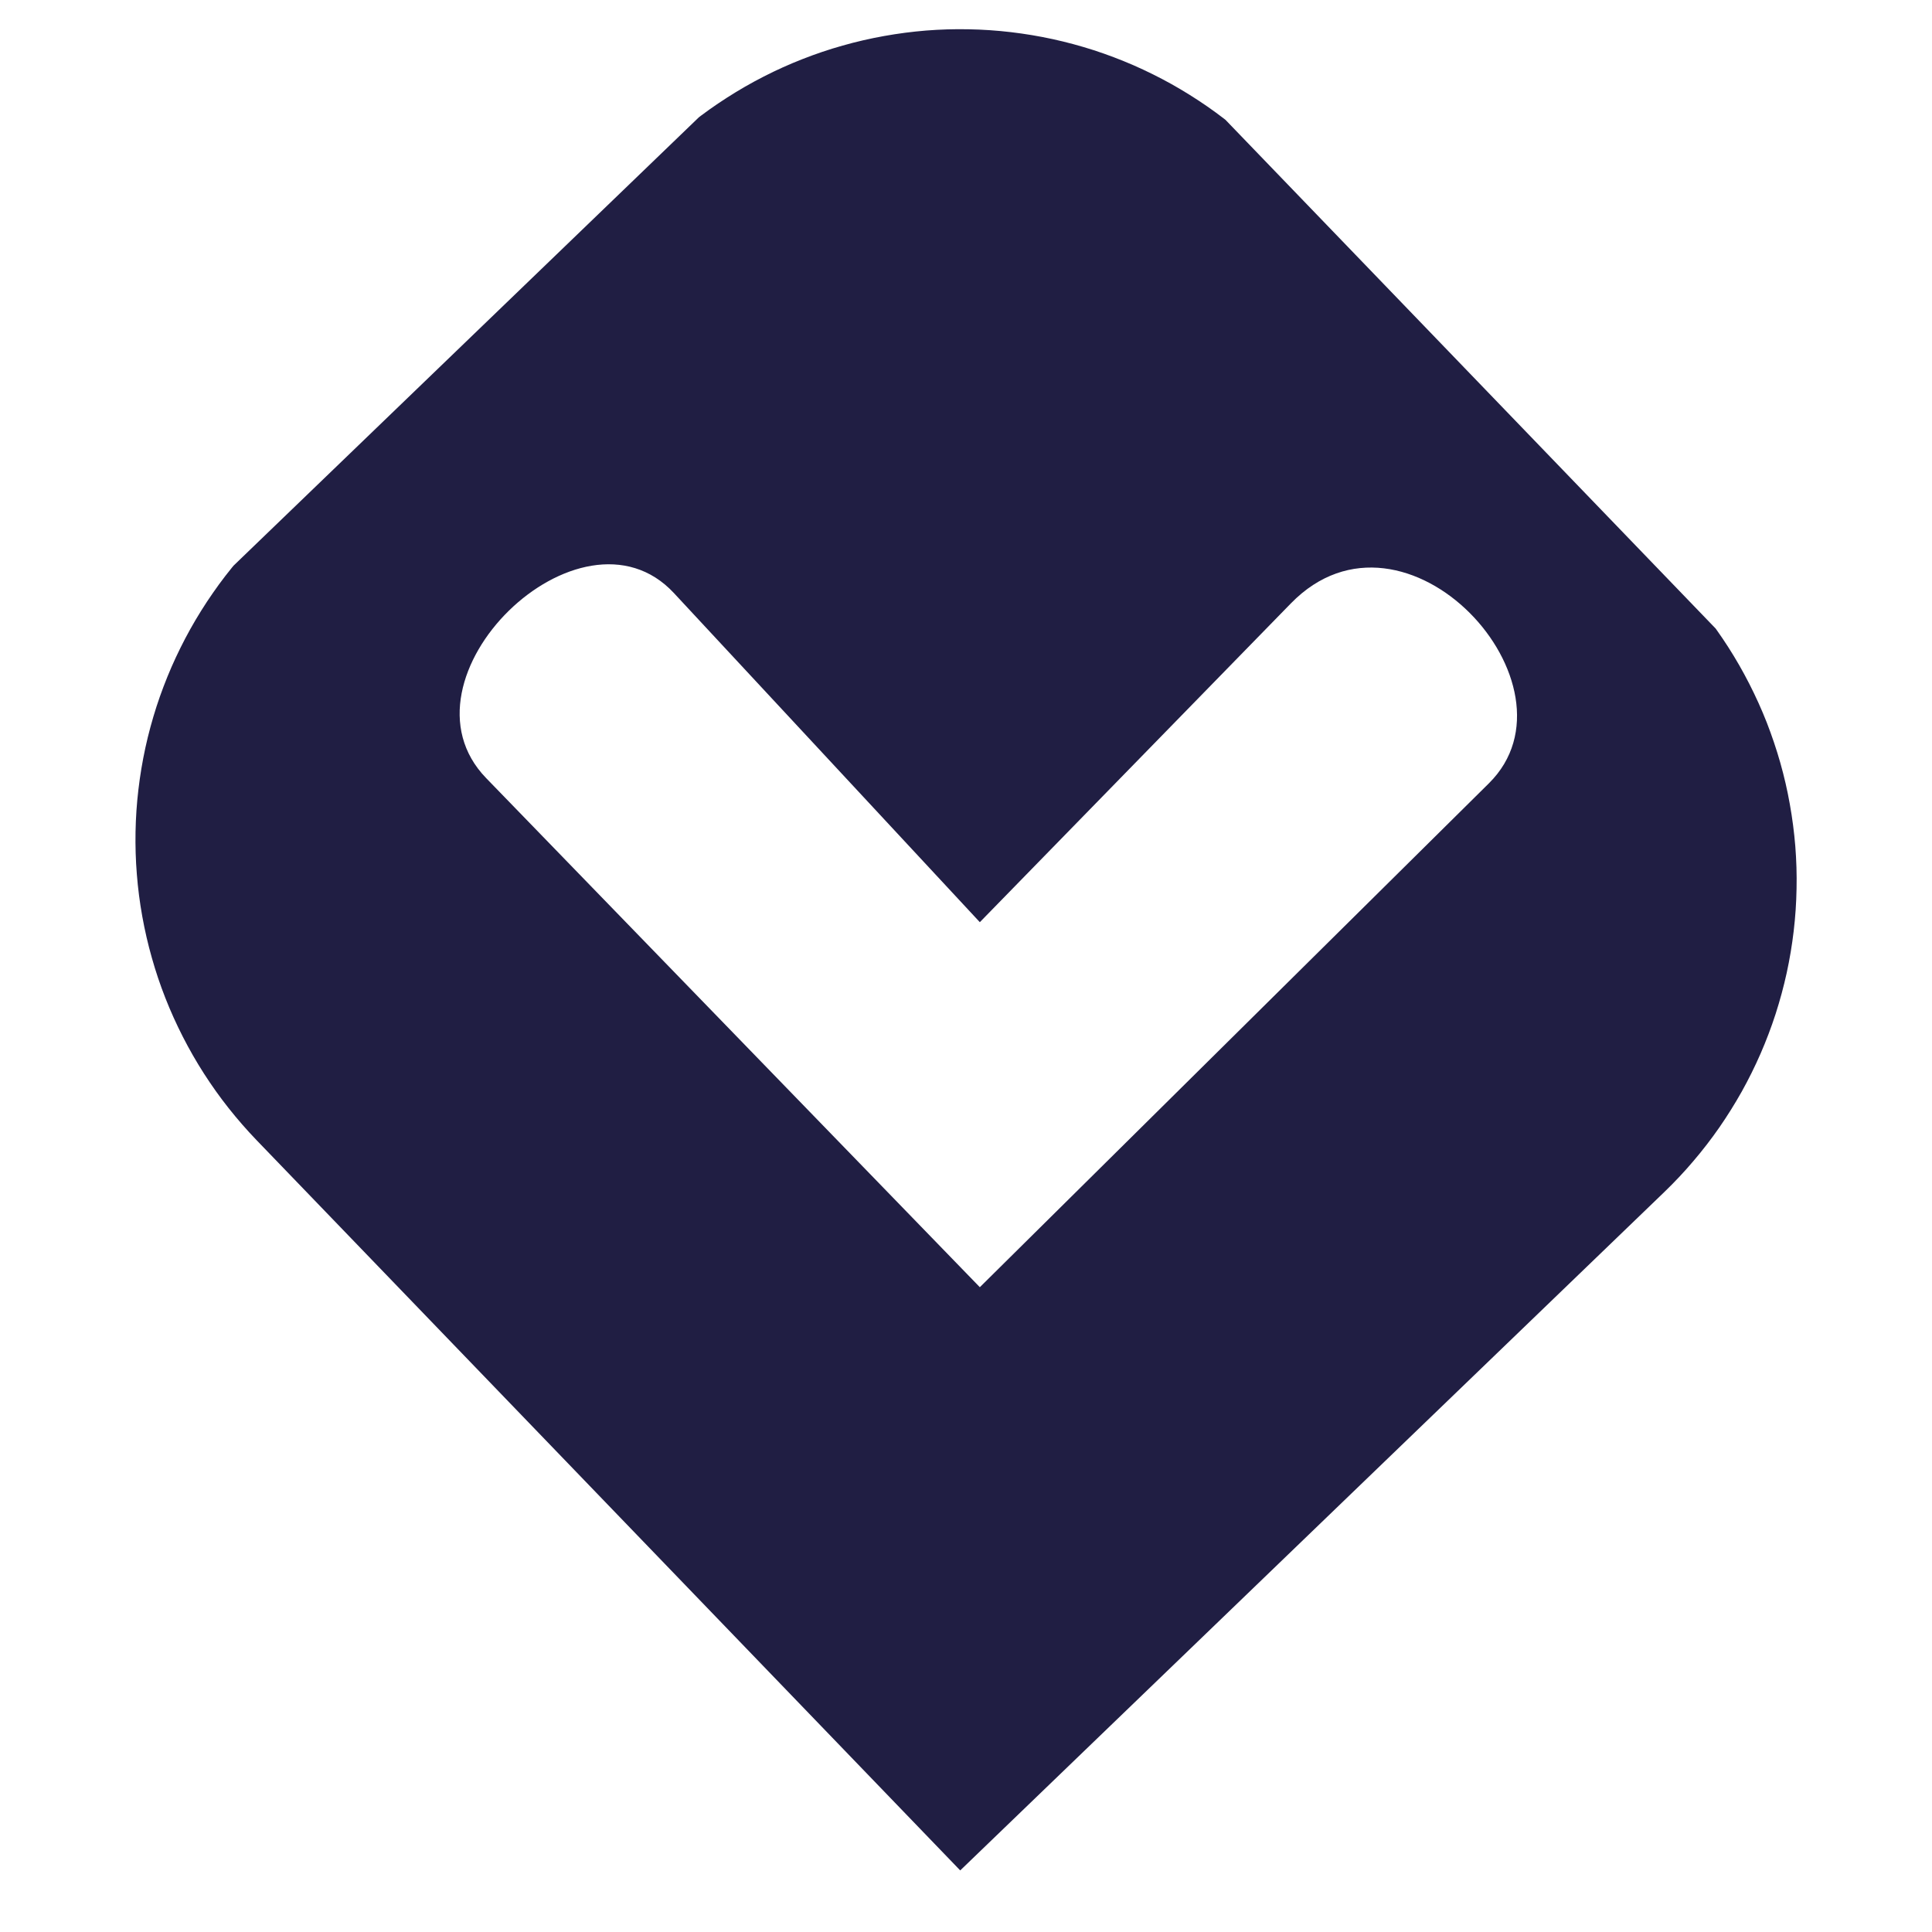 <svg xmlns="http://www.w3.org/2000/svg" xmlns:xlink="http://www.w3.org/1999/xlink" width="200" zoomAndPan="magnify" viewBox="0 0 150 150" height="200" preserveAspectRatio="xMidYMid meet" version="1.2"><defs><clipPath id="16ecd3f573"><path d="M 10 2 L 140 2 L 140 146 L 10 146 Z M 10 2 "/></clipPath><clipPath id="4f25d080c0"><path d="M 74.57 145.762 L -3.488 64.75 L 75.363 -11.227 L 153.422 69.785 Z M 74.57 145.762 "/></clipPath><clipPath id="eaf38a67f0"><path d="M 75.43 -11.668 L 153.488 69.348 L 74.637 145.324 L -3.422 64.309 Z M 75.43 -11.668 "/></clipPath><clipPath id="b0a3fb94c4"><path d="M 35 43 L 118 43 L 118 99.992 L 35 99.992 Z M 35 43 "/></clipPath></defs><g id="751832c1dc"><rect x="0" width="150" y="0" height="150" style="fill:#ffffff;fill-opacity:1;stroke:none;"/><rect x="0" width="150" y="0" height="150" style="fill:#ffffff;fill-opacity:1;stroke:none;"/><g clip-rule="nonzero" clip-path="url(#16ecd3f573)"><g clip-rule="nonzero" clip-path="url(#4f25d080c0)"><g clip-rule="nonzero" clip-path="url(#eaf38a67f0)"><path style=" stroke:none;fill-rule:nonzero;fill:#201e43;fill-opacity:1;" d="M 130.094 45.07 L 98.762 12.551 C 98 11.758 97.199 11.004 96.363 10.293 C 95.523 9.578 94.656 8.906 93.75 8.277 C 92.848 7.652 91.918 7.07 90.957 6.531 C 89.996 5.996 89.012 5.508 88.004 5.066 C 86.996 4.629 85.969 4.238 84.922 3.898 C 83.875 3.562 82.812 3.273 81.738 3.039 C 80.664 2.805 79.578 2.625 78.488 2.496 C 77.395 2.367 76.297 2.293 75.199 2.273 C 74.098 2.25 73 2.285 71.902 2.371 C 70.809 2.461 69.719 2.602 68.637 2.797 C 67.551 2.992 66.48 3.238 65.422 3.539 C 64.363 3.836 63.324 4.188 62.301 4.59 C 61.273 4.992 60.273 5.441 59.293 5.945 C 58.312 6.445 57.363 6.992 56.438 7.586 C 55.508 8.18 54.613 8.816 53.754 9.5 C 52.891 10.18 52.062 10.902 51.27 11.668 L 20.801 41.023 C 20.008 41.789 19.254 42.586 18.543 43.426 C 17.828 44.262 17.156 45.133 16.531 46.035 C 15.902 46.938 15.32 47.871 14.781 48.832 C 14.246 49.793 13.758 50.777 13.316 51.785 C 12.879 52.793 12.488 53.82 12.148 54.867 C 11.812 55.914 11.523 56.973 11.289 58.047 C 11.055 59.125 10.875 60.207 10.746 61.301 C 10.617 62.391 10.543 63.488 10.523 64.59 C 10.504 65.688 10.535 66.785 10.625 67.883 C 10.711 68.98 10.852 70.07 11.047 71.152 C 11.242 72.234 11.488 73.305 11.789 74.363 C 12.086 75.422 12.438 76.465 12.84 77.488 C 13.242 78.512 13.695 79.512 14.195 80.492 C 14.695 81.473 15.242 82.426 15.836 83.352 C 16.43 84.277 17.066 85.172 17.75 86.035 C 18.434 86.898 19.156 87.727 19.918 88.52 L 74.551 145.219 L 129.207 92.559 C 130 91.793 130.754 90.996 131.465 90.156 C 132.18 89.32 132.852 88.449 133.48 87.547 C 134.105 86.645 134.688 85.711 135.227 84.754 C 135.762 83.793 136.25 82.809 136.691 81.801 C 137.129 80.793 137.52 79.766 137.859 78.719 C 138.195 77.672 138.484 76.609 138.719 75.535 C 138.953 74.461 139.133 73.379 139.262 72.285 C 139.391 71.191 139.465 70.098 139.484 68.996 C 139.508 67.898 139.473 66.801 139.387 65.703 C 139.297 64.605 139.156 63.516 138.961 62.434 C 138.77 61.352 138.523 60.281 138.223 59.223 C 137.922 58.164 137.57 57.125 137.172 56.098 C 136.77 55.074 136.316 54.074 135.816 53.094 C 135.316 52.113 134.77 51.16 134.176 50.234 C 133.582 49.309 132.945 48.414 132.262 47.551 C 131.582 46.688 130.859 45.859 130.094 45.07 Z M 130.094 45.07 "/></g></g></g><g clip-rule="nonzero" clip-path="url(#b0a3fb94c4)"><path style=" stroke:none;fill-rule:nonzero;fill:#ffffff;fill-opacity:1;" d="M 76.074 99.938 L 115.598 60.816 C 123.23 53.262 109.109 37.742 100.227 46.844 L 76.074 71.598 L 52.324 46.047 C 45.09 38.266 30.246 52.68 37.75 60.418 Z M 76.074 99.938 "/></g></g></svg>